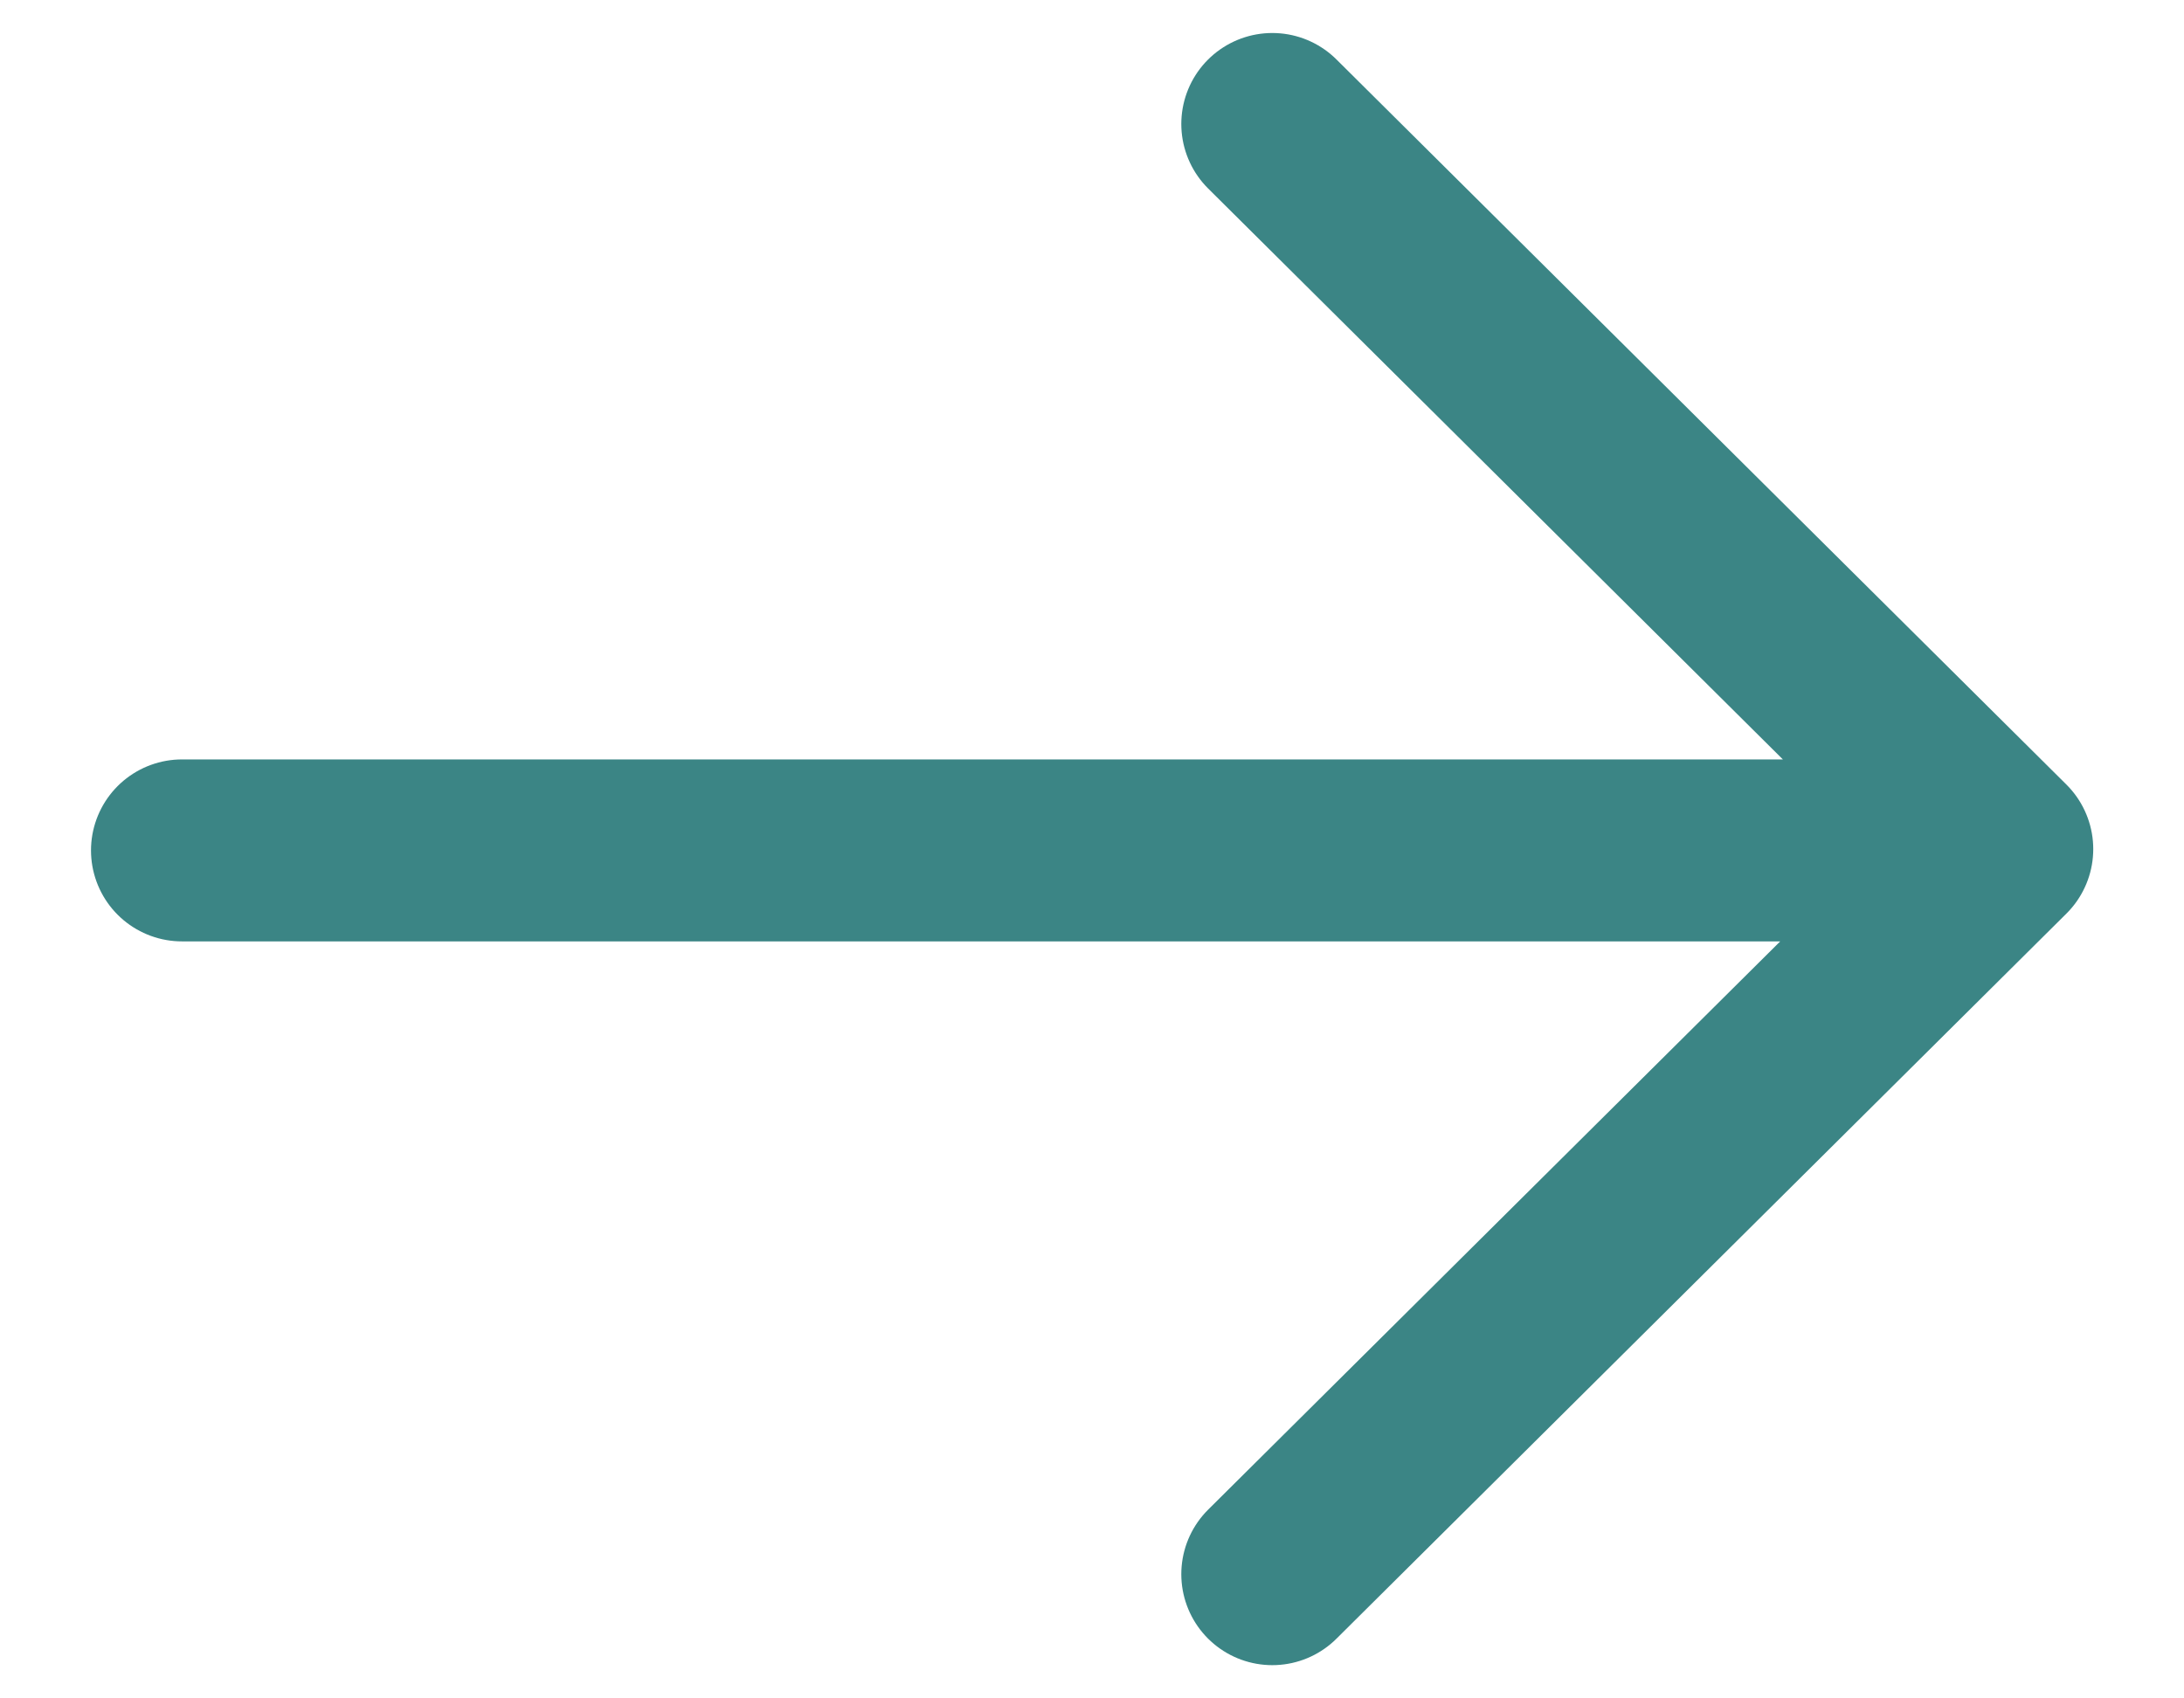<svg width="18" height="14" viewBox="0 0 18 14" fill="none" xmlns="http://www.w3.org/2000/svg"><path d="M16.49 7.01H1.5M10.486 1.022l6.016 5.977-6.016 5.977" stroke="#3B8585" stroke-width="1.5" stroke-linecap="round" stroke-linejoin="round"/></svg>